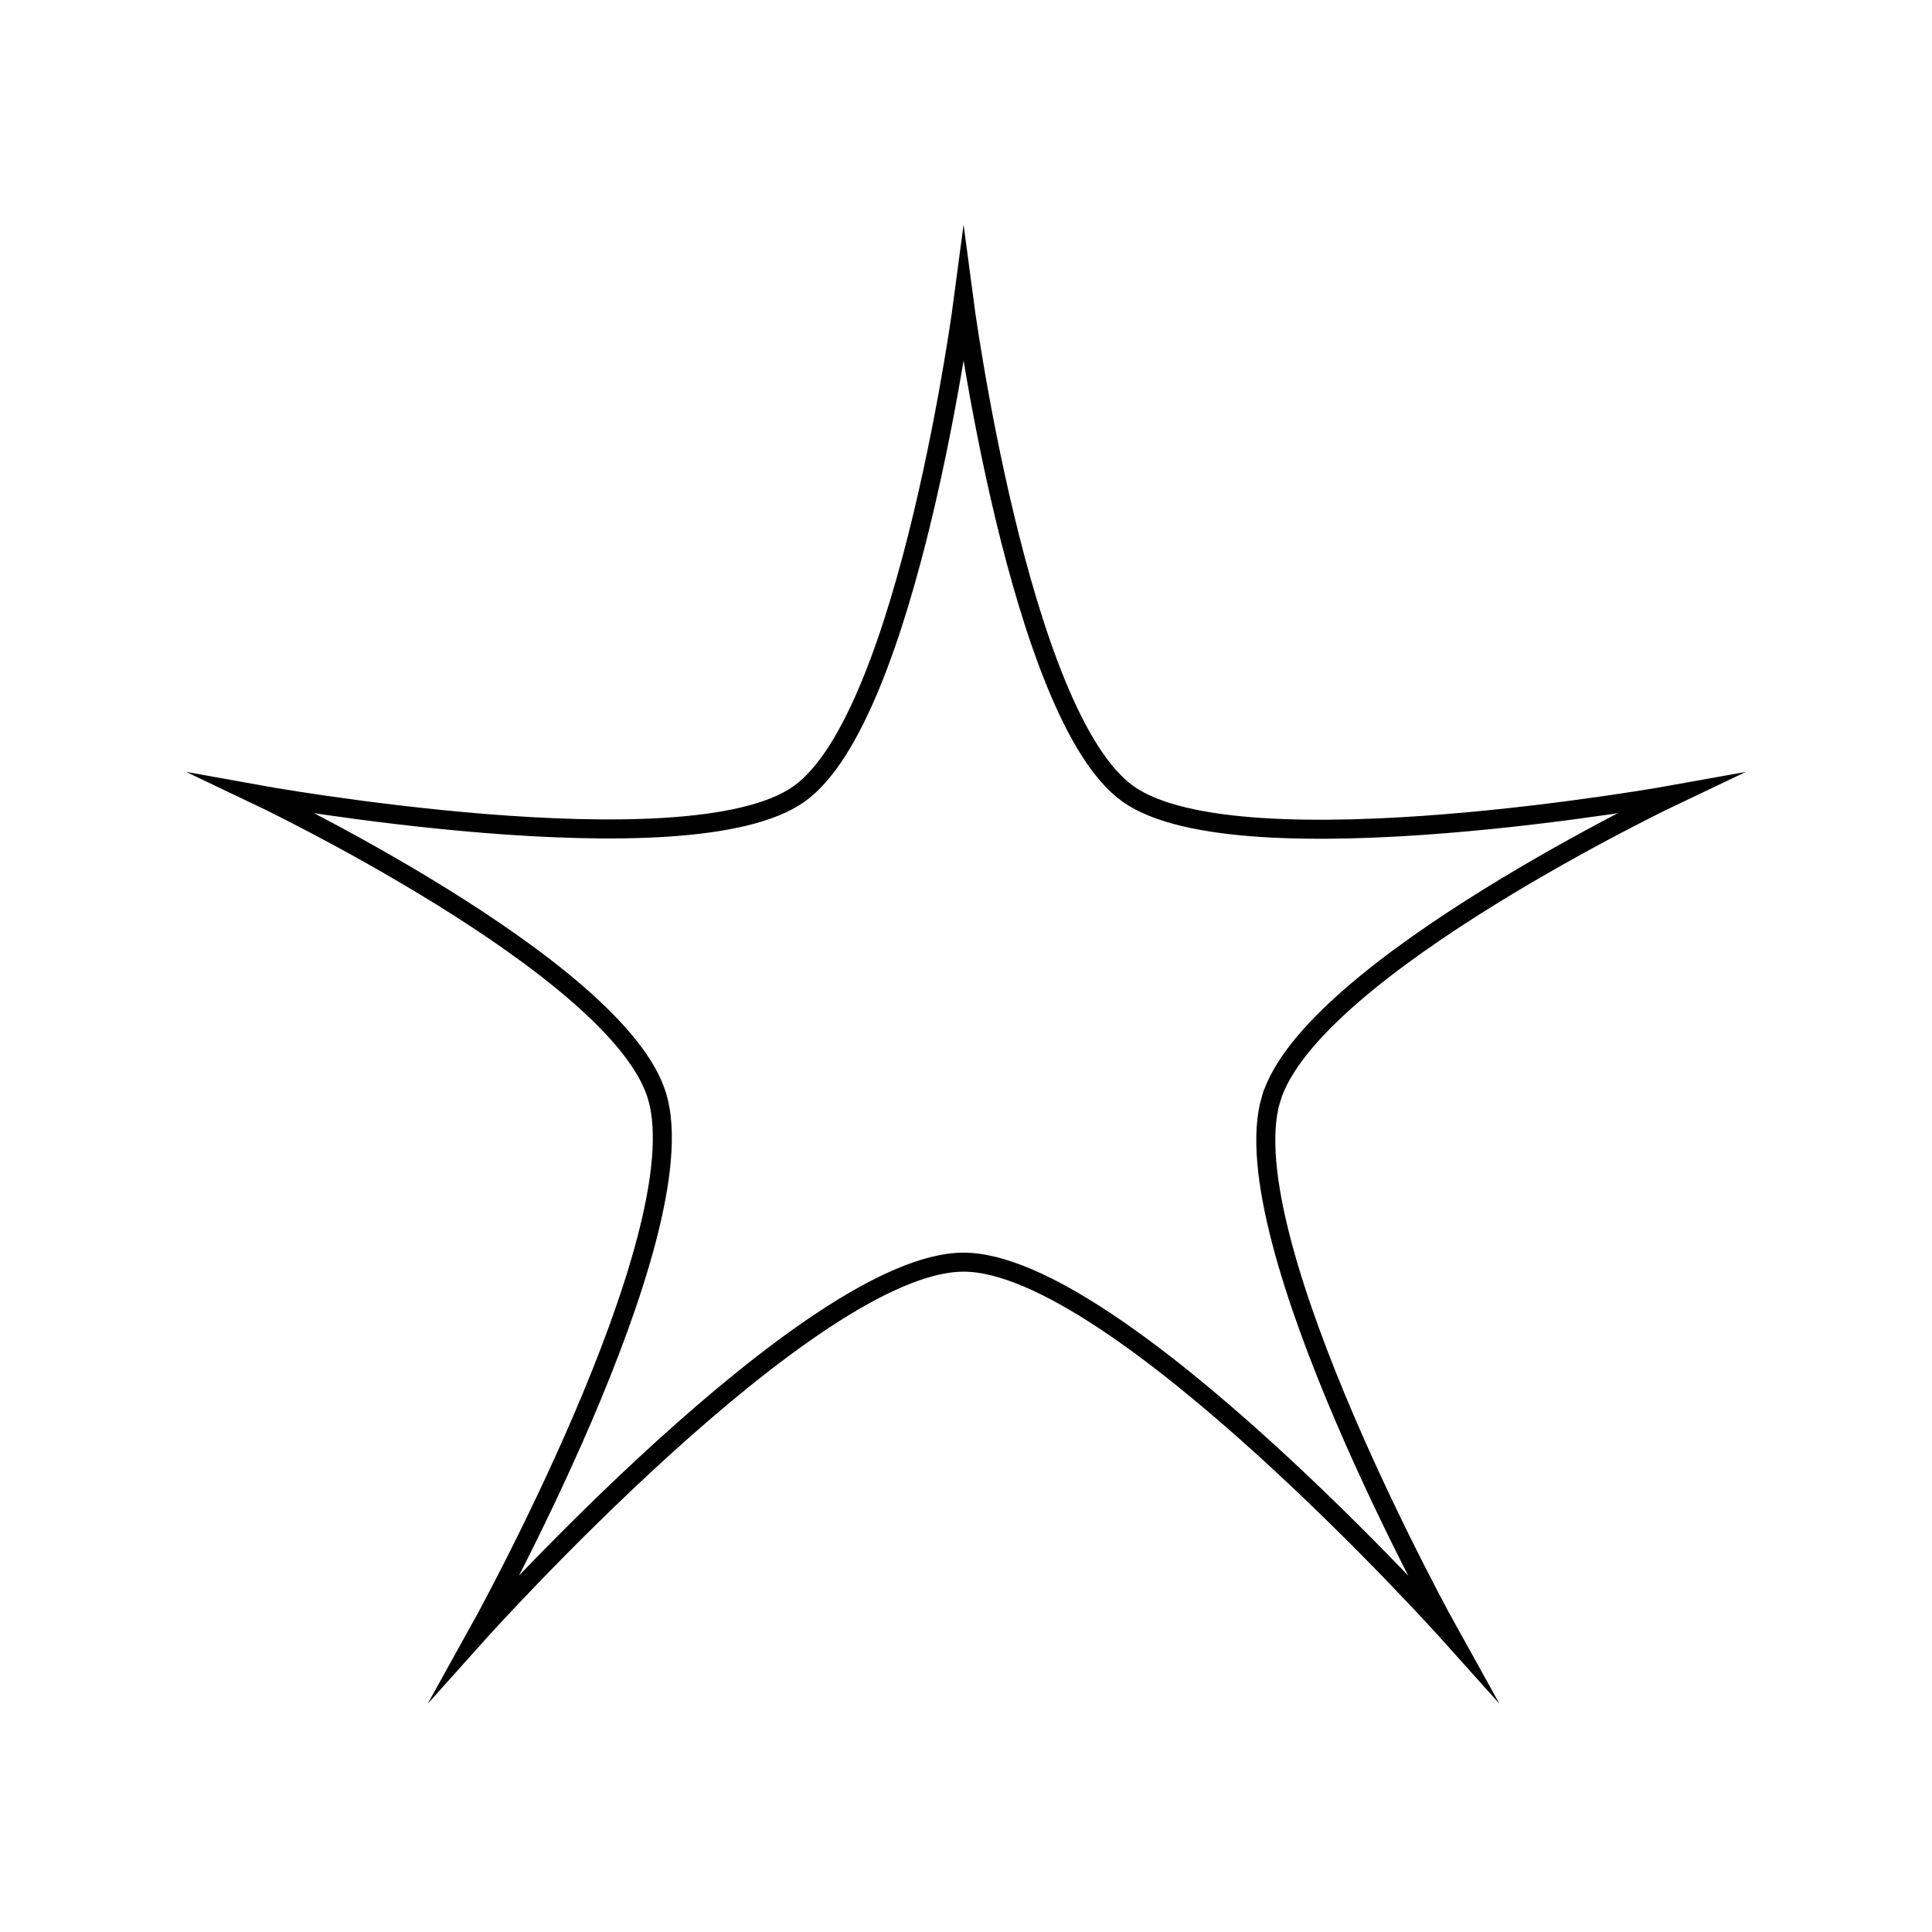 <?xml version="1.0" encoding="UTF-8"?>
<!-- The Best Svg Icon site in the world: iconSvg.co, Visit us! https://iconsvg.co -->
<svg width="800px" height="800px" version="1.1" viewBox="144 144 512 512" xmlns="http://www.w3.org/2000/svg">
 <defs>
  <clipPath id="a">
   <path d="m148.09 151h503.81v498h-503.81z"/>
  </clipPath>
 </defs>
 <g clip-path="url(#a)">
  <path transform="matrix(5.038 0 0 5.038 148.09 148.09)" d="m66.045 57.002c-2.179 7.323 9.406 28.144 9.406 28.144s-17.526-19.565-25.576-19.565c-8.051 0-25.577 19.565-25.577 19.565s11.648-20.927 9.457-28.286c-2.034-6.831-21.154-15.903-21.154-15.903s22.768 4.13 28.612 0c5.777-4.083 8.662-26.104 8.662-26.104s2.885 22.02 8.662 26.104c5.895 4.167 28.863 0 28.863 0s-19.304 9.155-21.354 16.045z" fill="none" stroke="#000000" stroke-miterlimit="10"/>
 </g>
</svg>